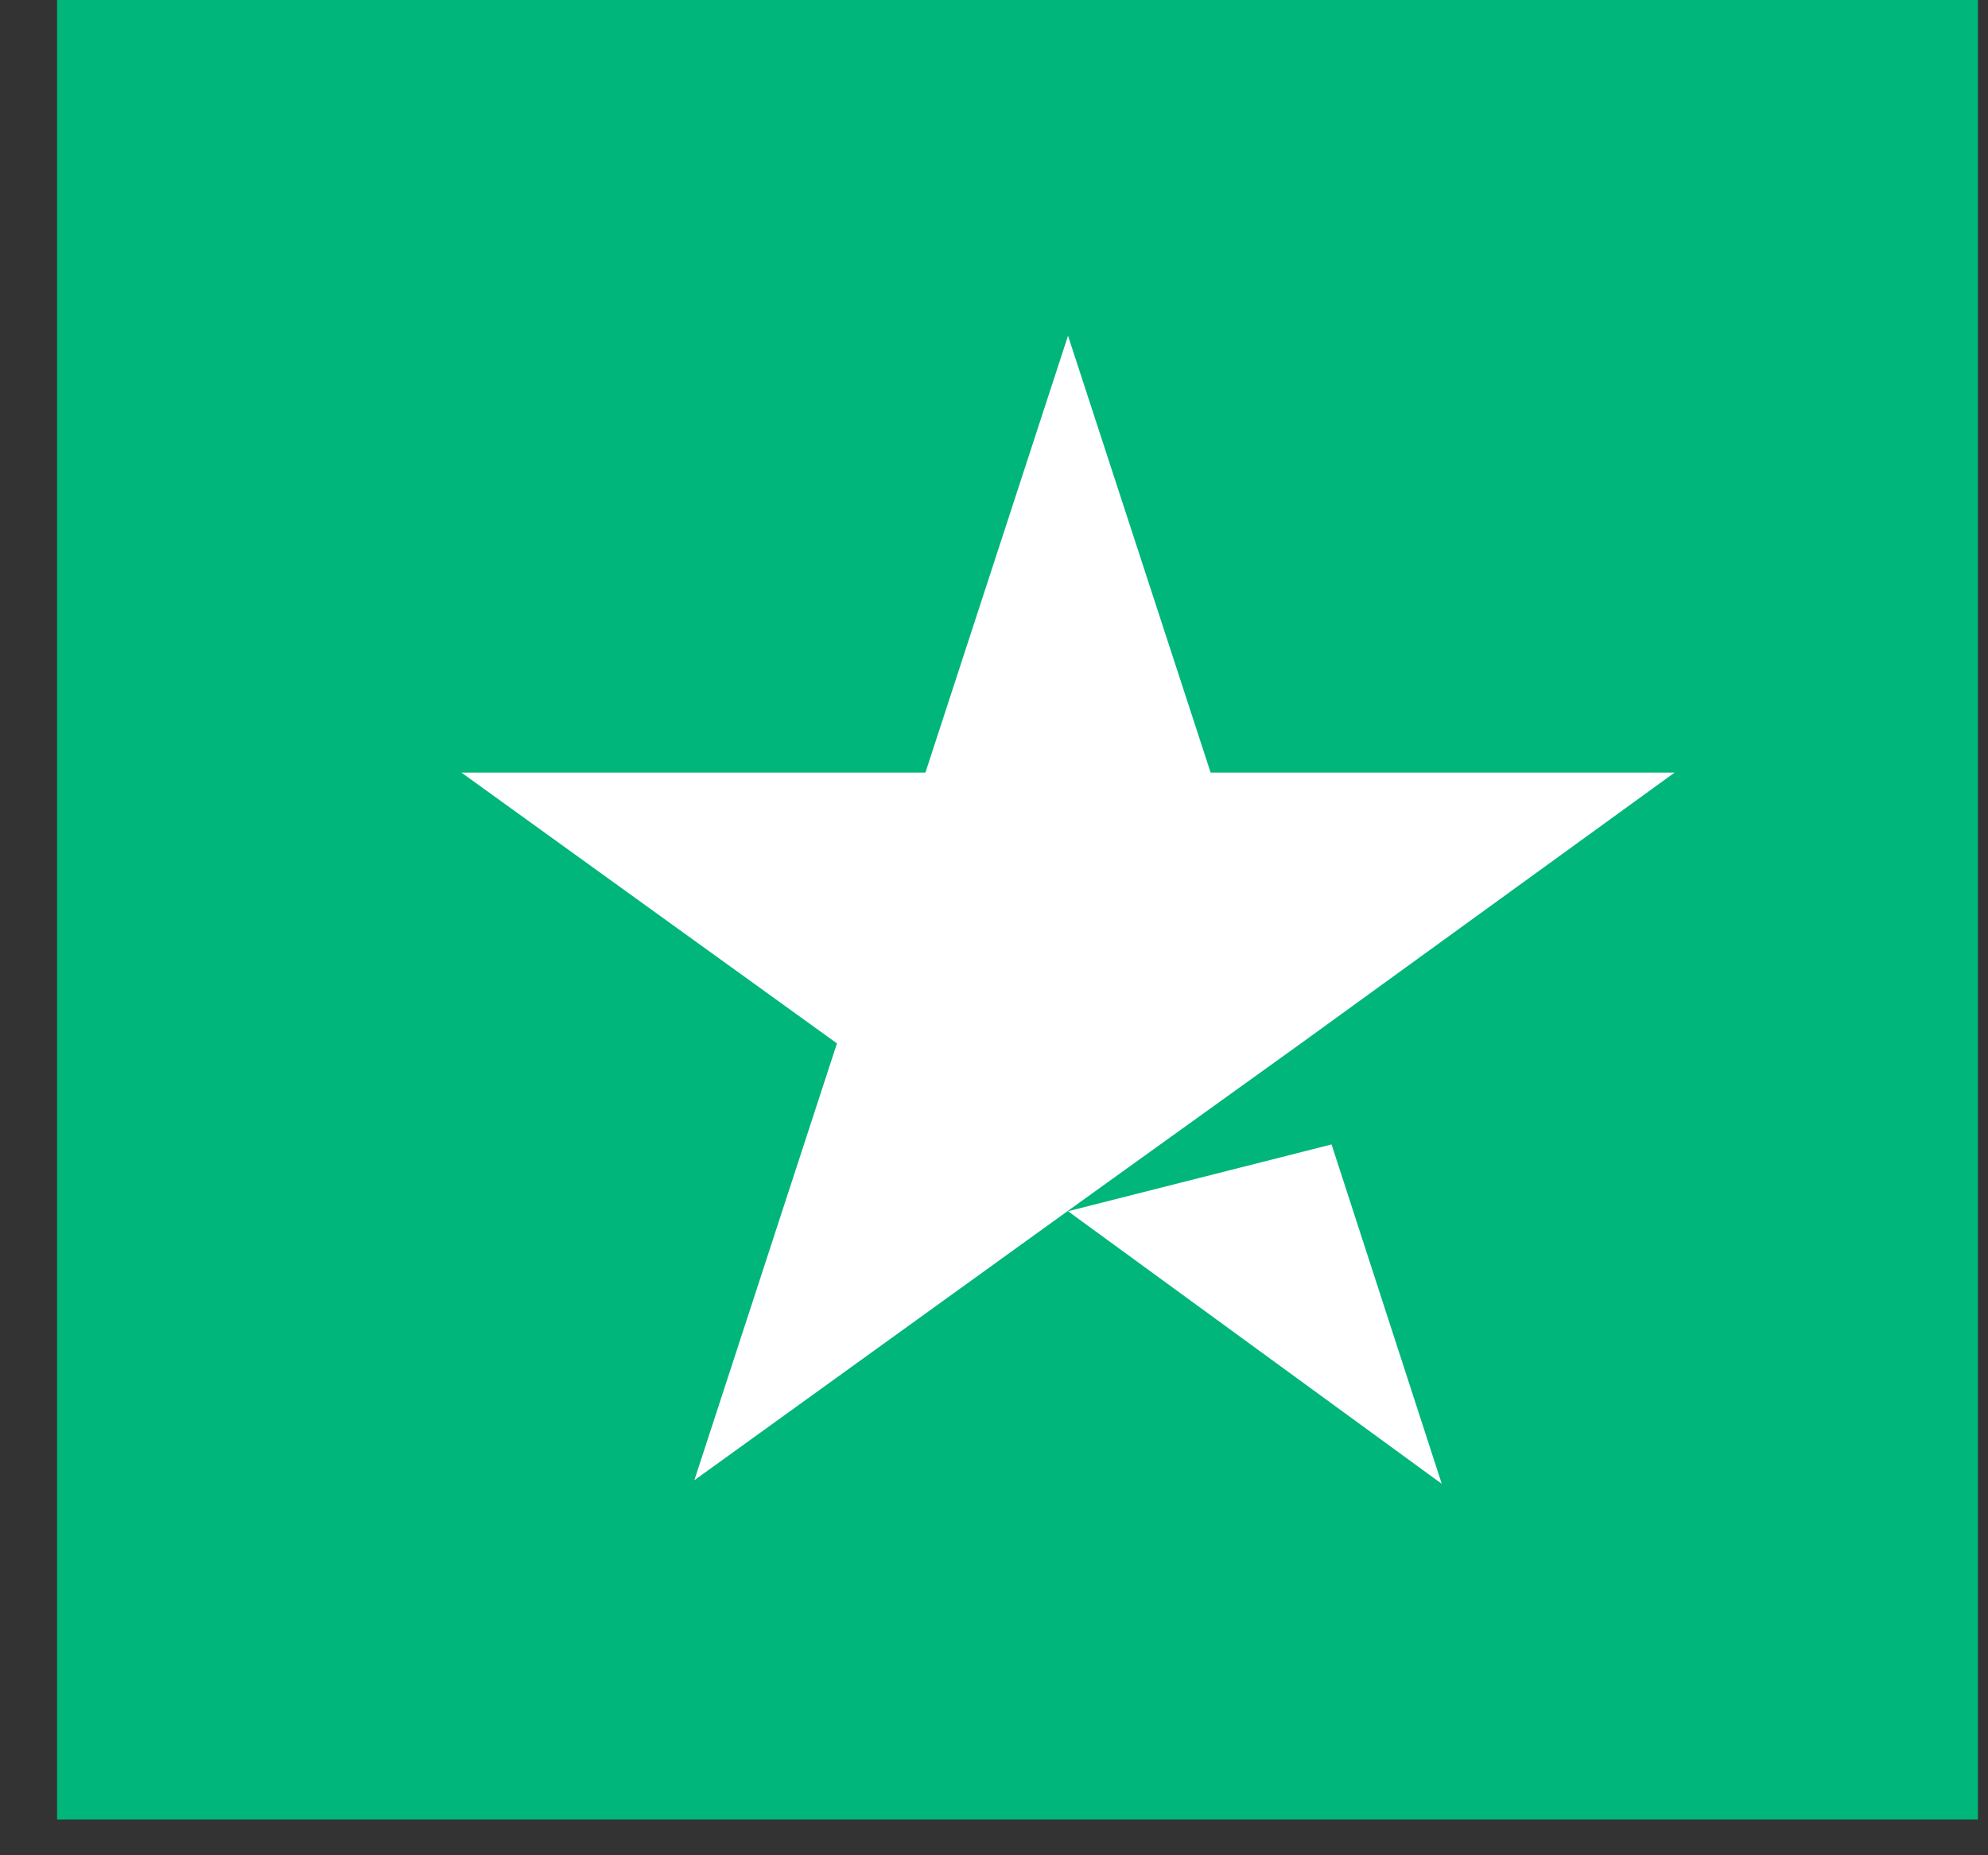 <svg width="30" height="28" viewBox="0 0 30 28" fill="none" xmlns="http://www.w3.org/2000/svg">
<rect x="0" y="0" width="30" height="28" fill="#333333" stroke="none"/>
<rect x="0.861" width="28.987" height="27.461" fill="#00B67A"/>
<path d="M16.117 18.28L20.094 17.272L21.757 22.394L16.117 18.28ZM25.271 11.66H18.269L16.117 5.067L13.965 11.66H6.963L12.63 15.747L10.478 22.34L16.145 18.253L19.632 15.747L25.271 11.66Z" fill="white"/>
</svg>
